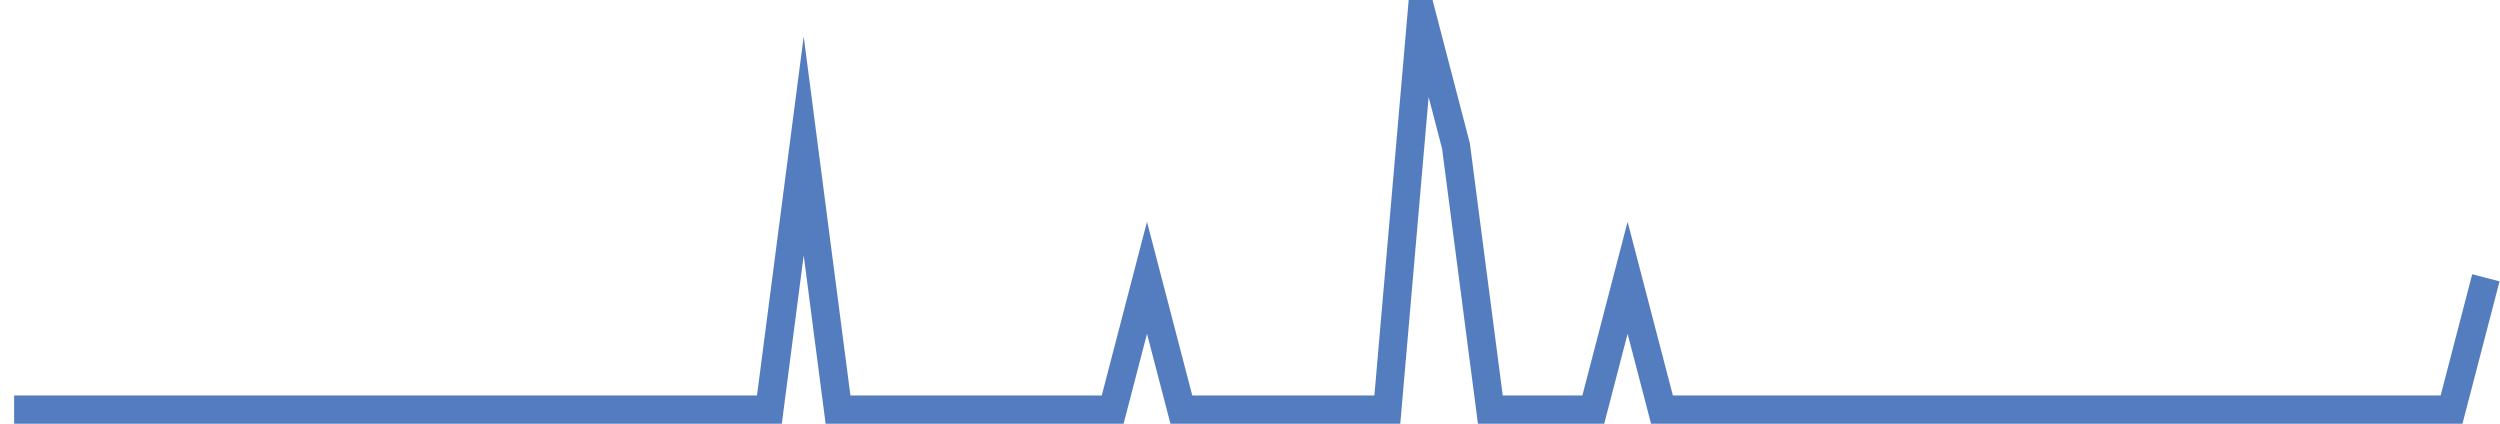 <?xml version="1.0" encoding="UTF-8"?>
<svg xmlns="http://www.w3.org/2000/svg" xmlns:xlink="http://www.w3.org/1999/xlink" width="177pt" height="30pt" viewBox="0 0 177 30" version="1.1">
<g id="surface10796421">
<path style="fill:none;stroke-width:2;stroke-linecap:butt;stroke-linejoin:miter;stroke:rgb(32.941%,49.02%,74.902%);stroke-opacity:1;stroke-miterlimit:10;" d="M 1 29 L 54.473 29 L 56.902 10.332 L 59.332 29 L 78.777 29 L 81.207 19.668 L 83.641 29 L 98.223 29 L 100.652 1 L 103.082 10.332 L 105.516 29 L 112.805 29 L 115.234 19.668 L 117.668 29 L 173.57 29 L 176 19.668 "/>
</g>
</svg>
